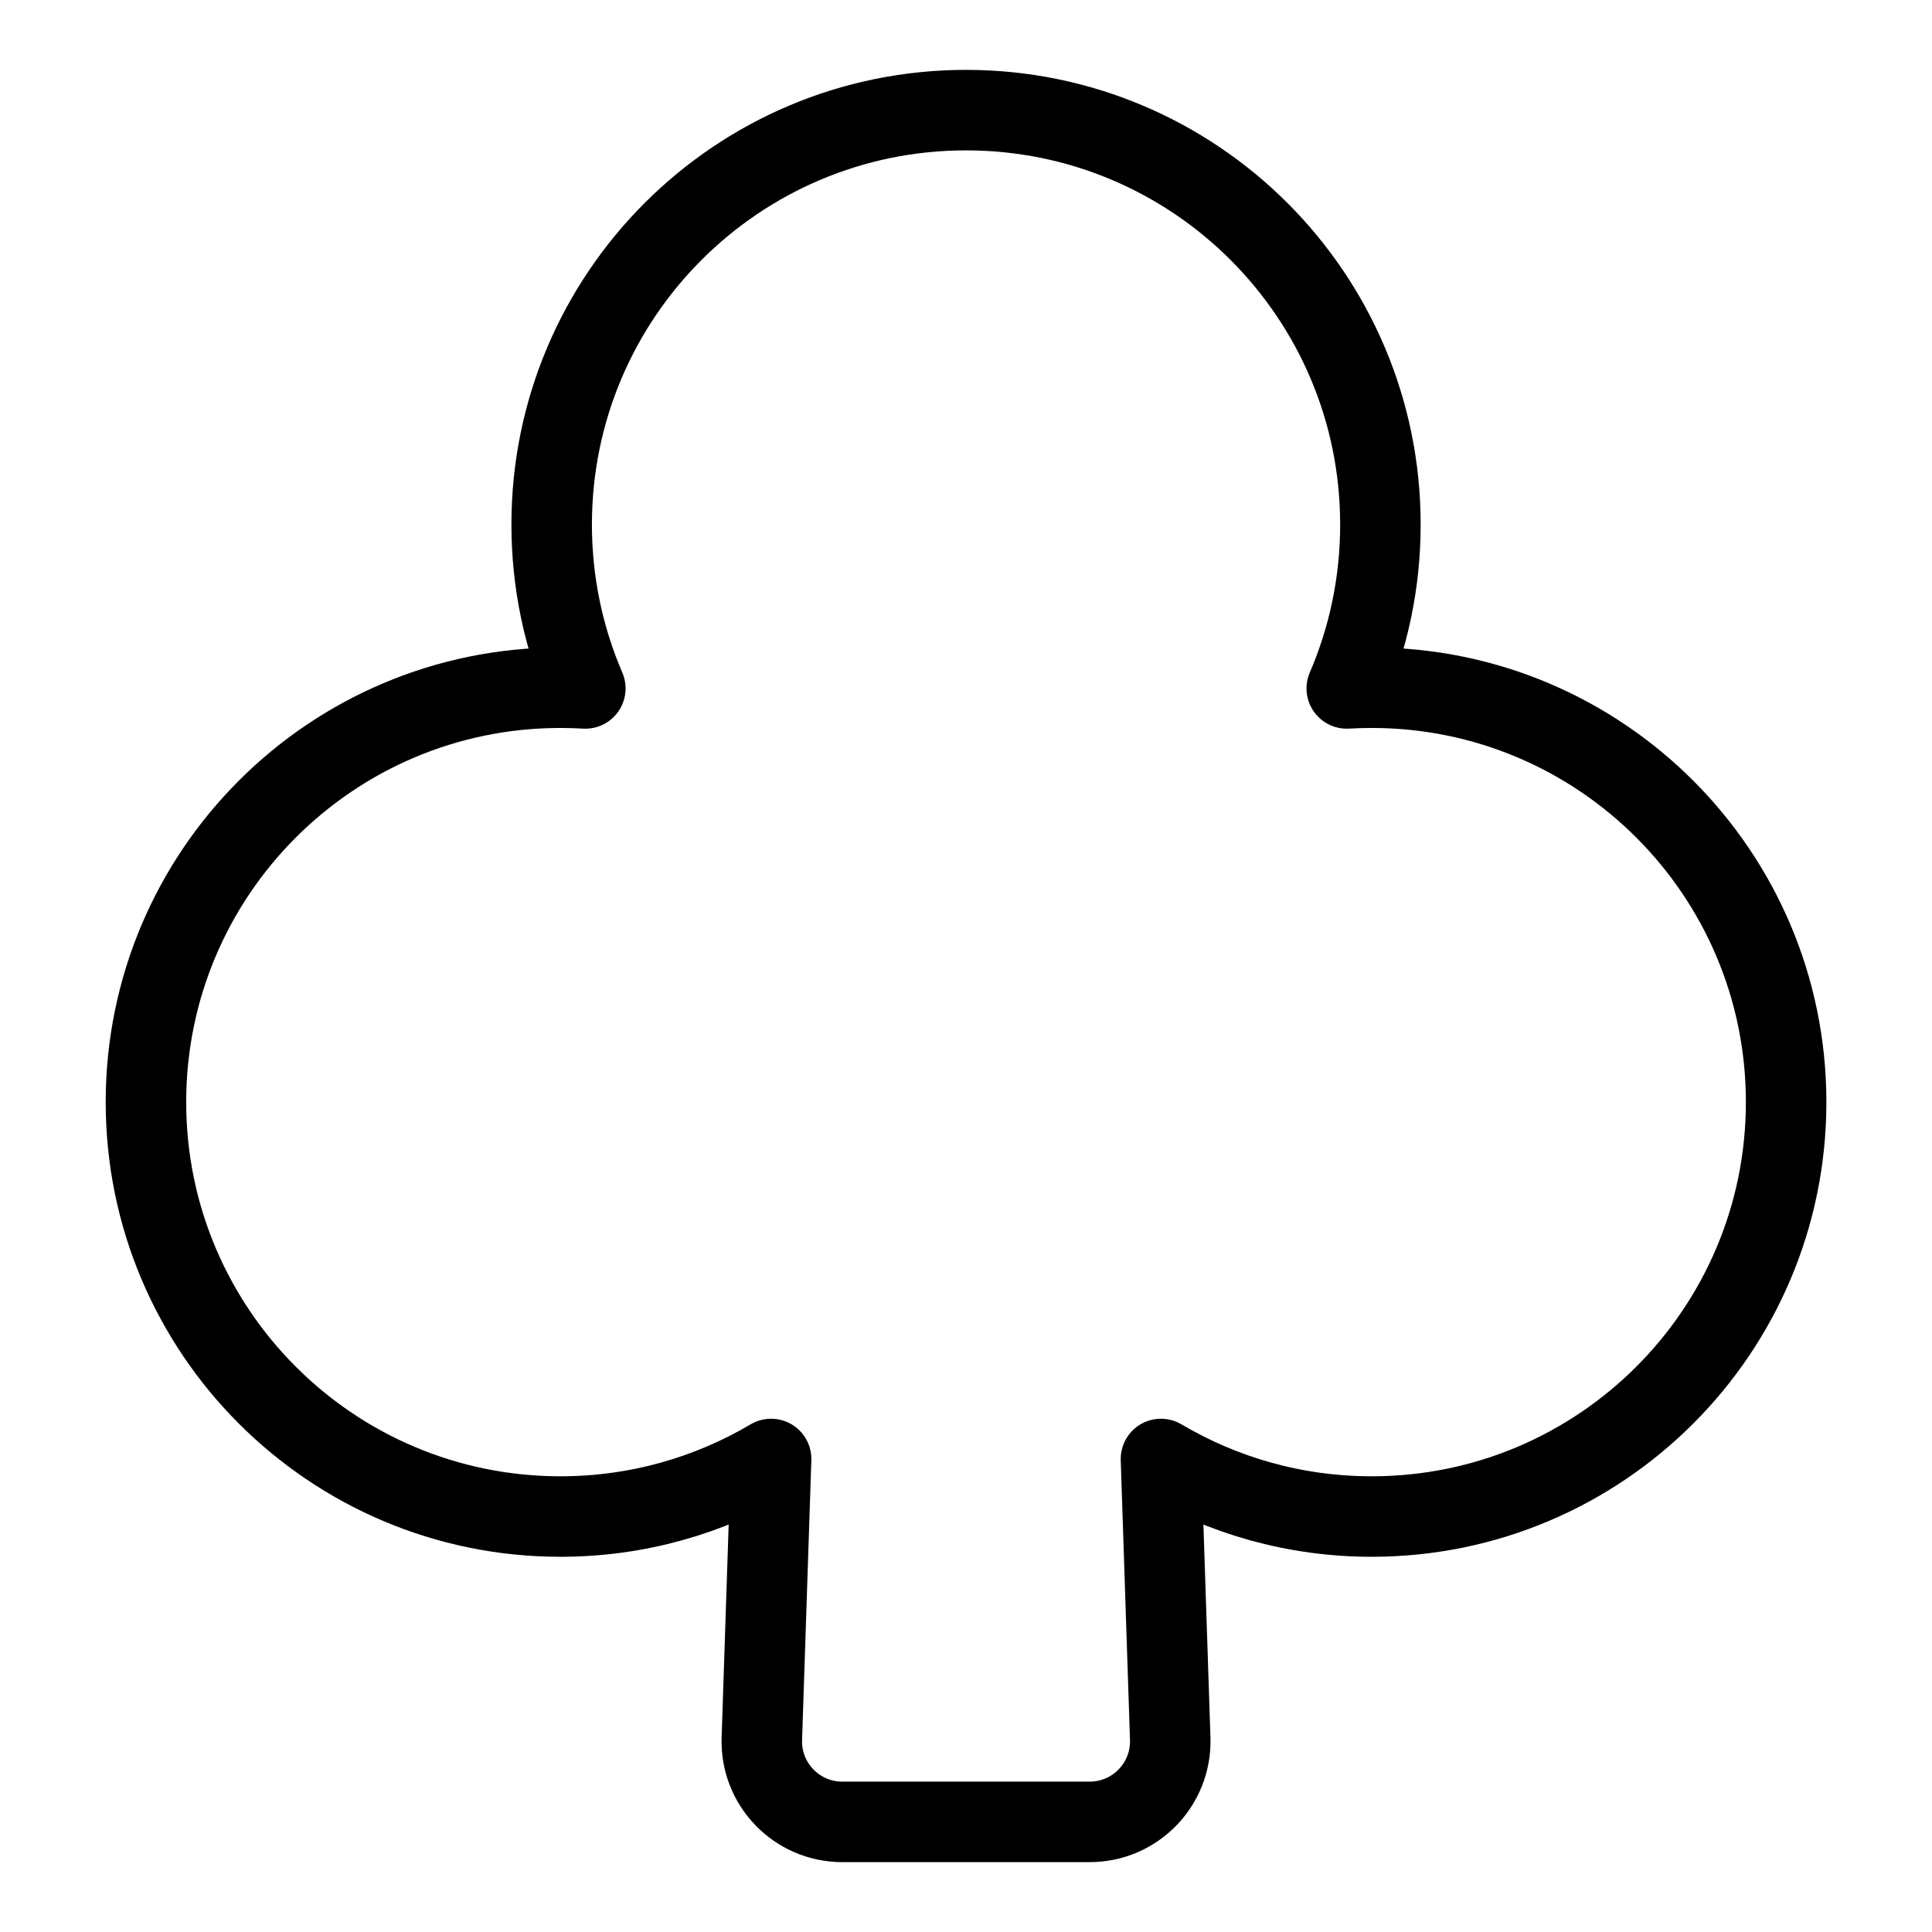<svg xmlns="http://www.w3.org/2000/svg" fill="none" viewBox="0 0 24 24"><path stroke="#000000" stroke-linecap="round" stroke-linejoin="round" d="M12.001 1.368c-2.843 0 -5.148 2.305 -5.148 5.148 0 0.723 0.149 1.411 0.418 2.036 -0.103 -0.006 -0.206 -0.009 -0.31 -0.009 -2.843 0 -5.148 2.305 -5.148 5.148 0 2.843 2.305 5.148 5.148 5.148 0.956 0 1.851 -0.261 2.618 -0.715l-0.115 3.475c-0.019 0.565 0.434 1.033 0.999 1.033h3.074c0.565 0 1.018 -0.468 1 -1.033l-0.115 -3.475c0.767 0.454 1.662 0.715 2.618 0.715 2.843 0 5.148 -2.305 5.148 -5.148 0 -2.843 -2.305 -5.148 -5.148 -5.148 -0.104 0 -0.207 0.003 -0.31 0.009 0.269 -0.624 0.418 -1.313 0.418 -2.036 0 -2.843 -2.305 -5.148 -5.148 -5.148Z" stroke-width="1"></path></svg>